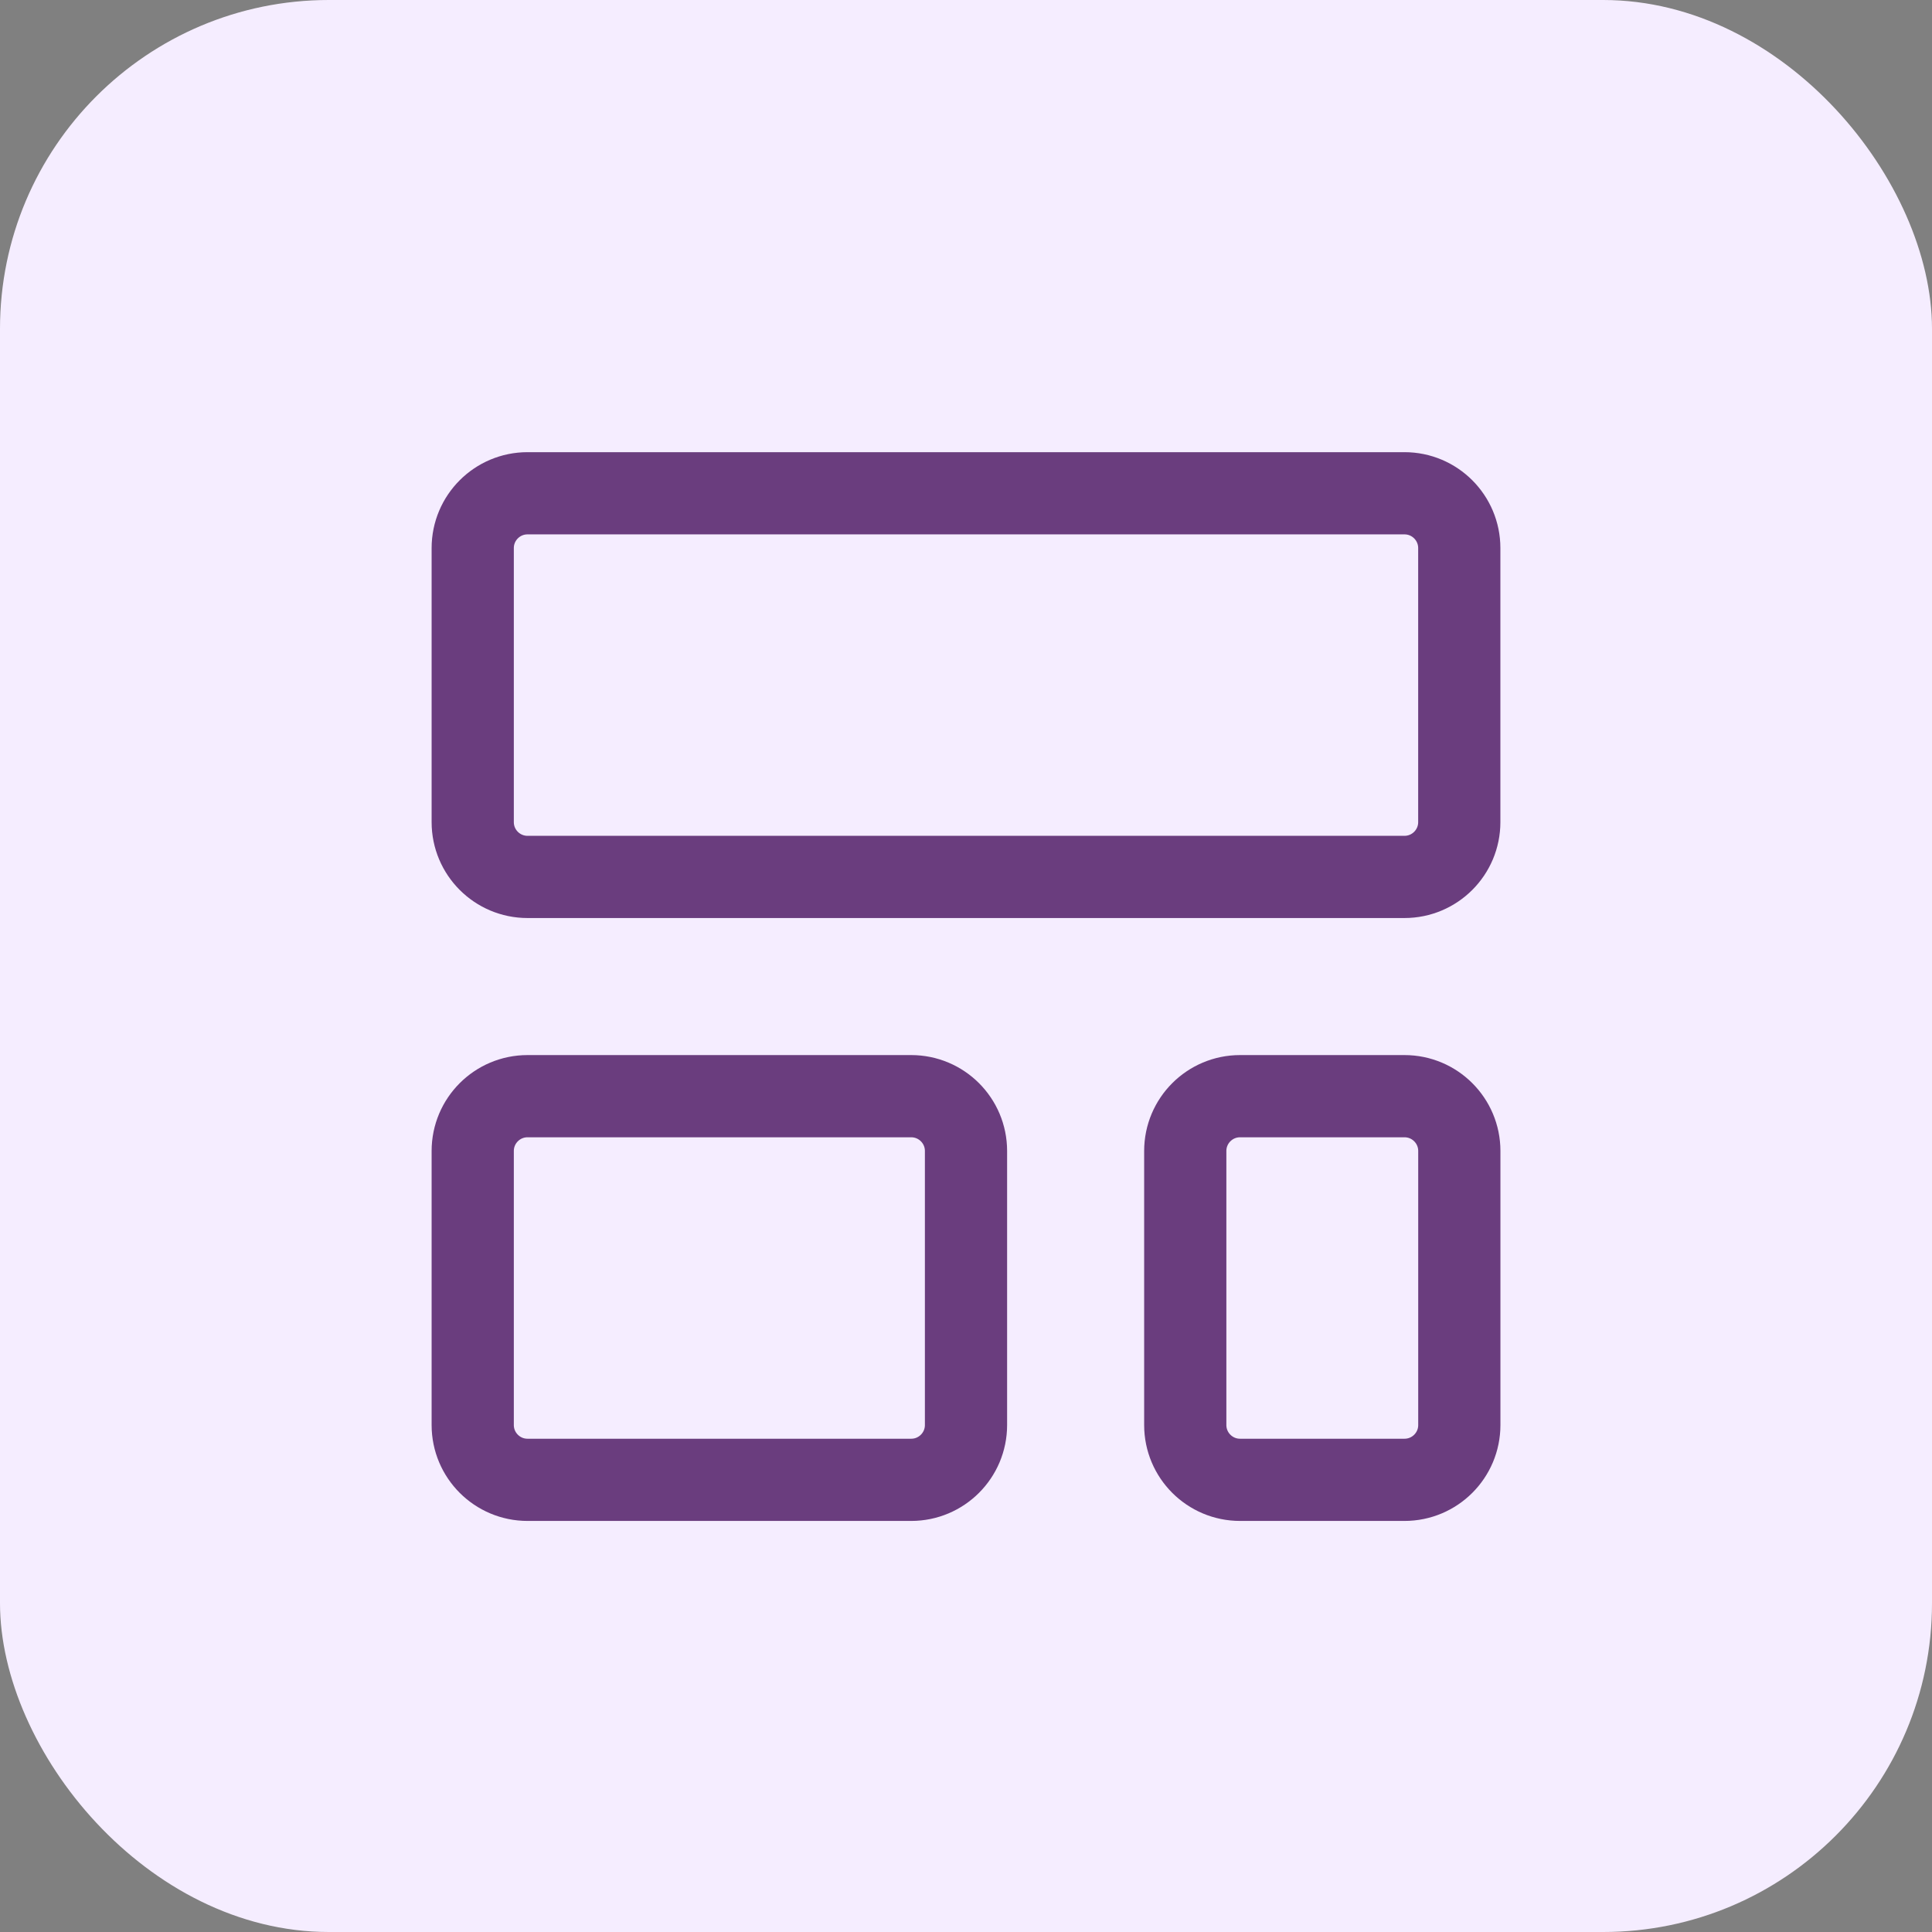 <svg width="47" height="47" viewBox="0 0 47 47" fill="none" xmlns="http://www.w3.org/2000/svg">
<rect x="0" y="0" width="47" height="47" fill="#808080" stroke="none"/>
<rect width="47" height="47" rx="8" fill="#F5EDFF"/>
<rect width="32" height="32" transform="translate(7.5 8)" fill="#F5EDFF"/>
<path d="M34.167 12H12.833C12.097 12 11.5 12.597 11.5 13.333V20C11.5 20.736 12.097 21.333 12.833 21.333H34.167C34.903 21.333 35.5 20.736 35.5 20V13.333C35.5 12.597 34.903 12 34.167 12Z" stroke="#6A3D7E" stroke-width="2" stroke-linecap="round" stroke-linejoin="round"/>
<path d="M22.167 26.667H12.833C12.097 26.667 11.5 27.264 11.5 28V34.667C11.5 35.403 12.097 36 12.833 36H22.167C22.903 36 23.5 35.403 23.5 34.667V28C23.5 27.264 22.903 26.667 22.167 26.667Z" stroke="#6A3D7E" stroke-width="2" stroke-linecap="round" stroke-linejoin="round"/>
<path d="M34.167 26.667H30.167C29.431 26.667 28.834 27.264 28.834 28V34.667C28.834 35.403 29.431 36 30.167 36H34.167C34.904 36 35.501 35.403 35.501 34.667V28C35.501 27.264 34.904 26.667 34.167 26.667Z" stroke="#6A3D7E" stroke-width="2" stroke-linecap="round" stroke-linejoin="round"/>
</svg>
